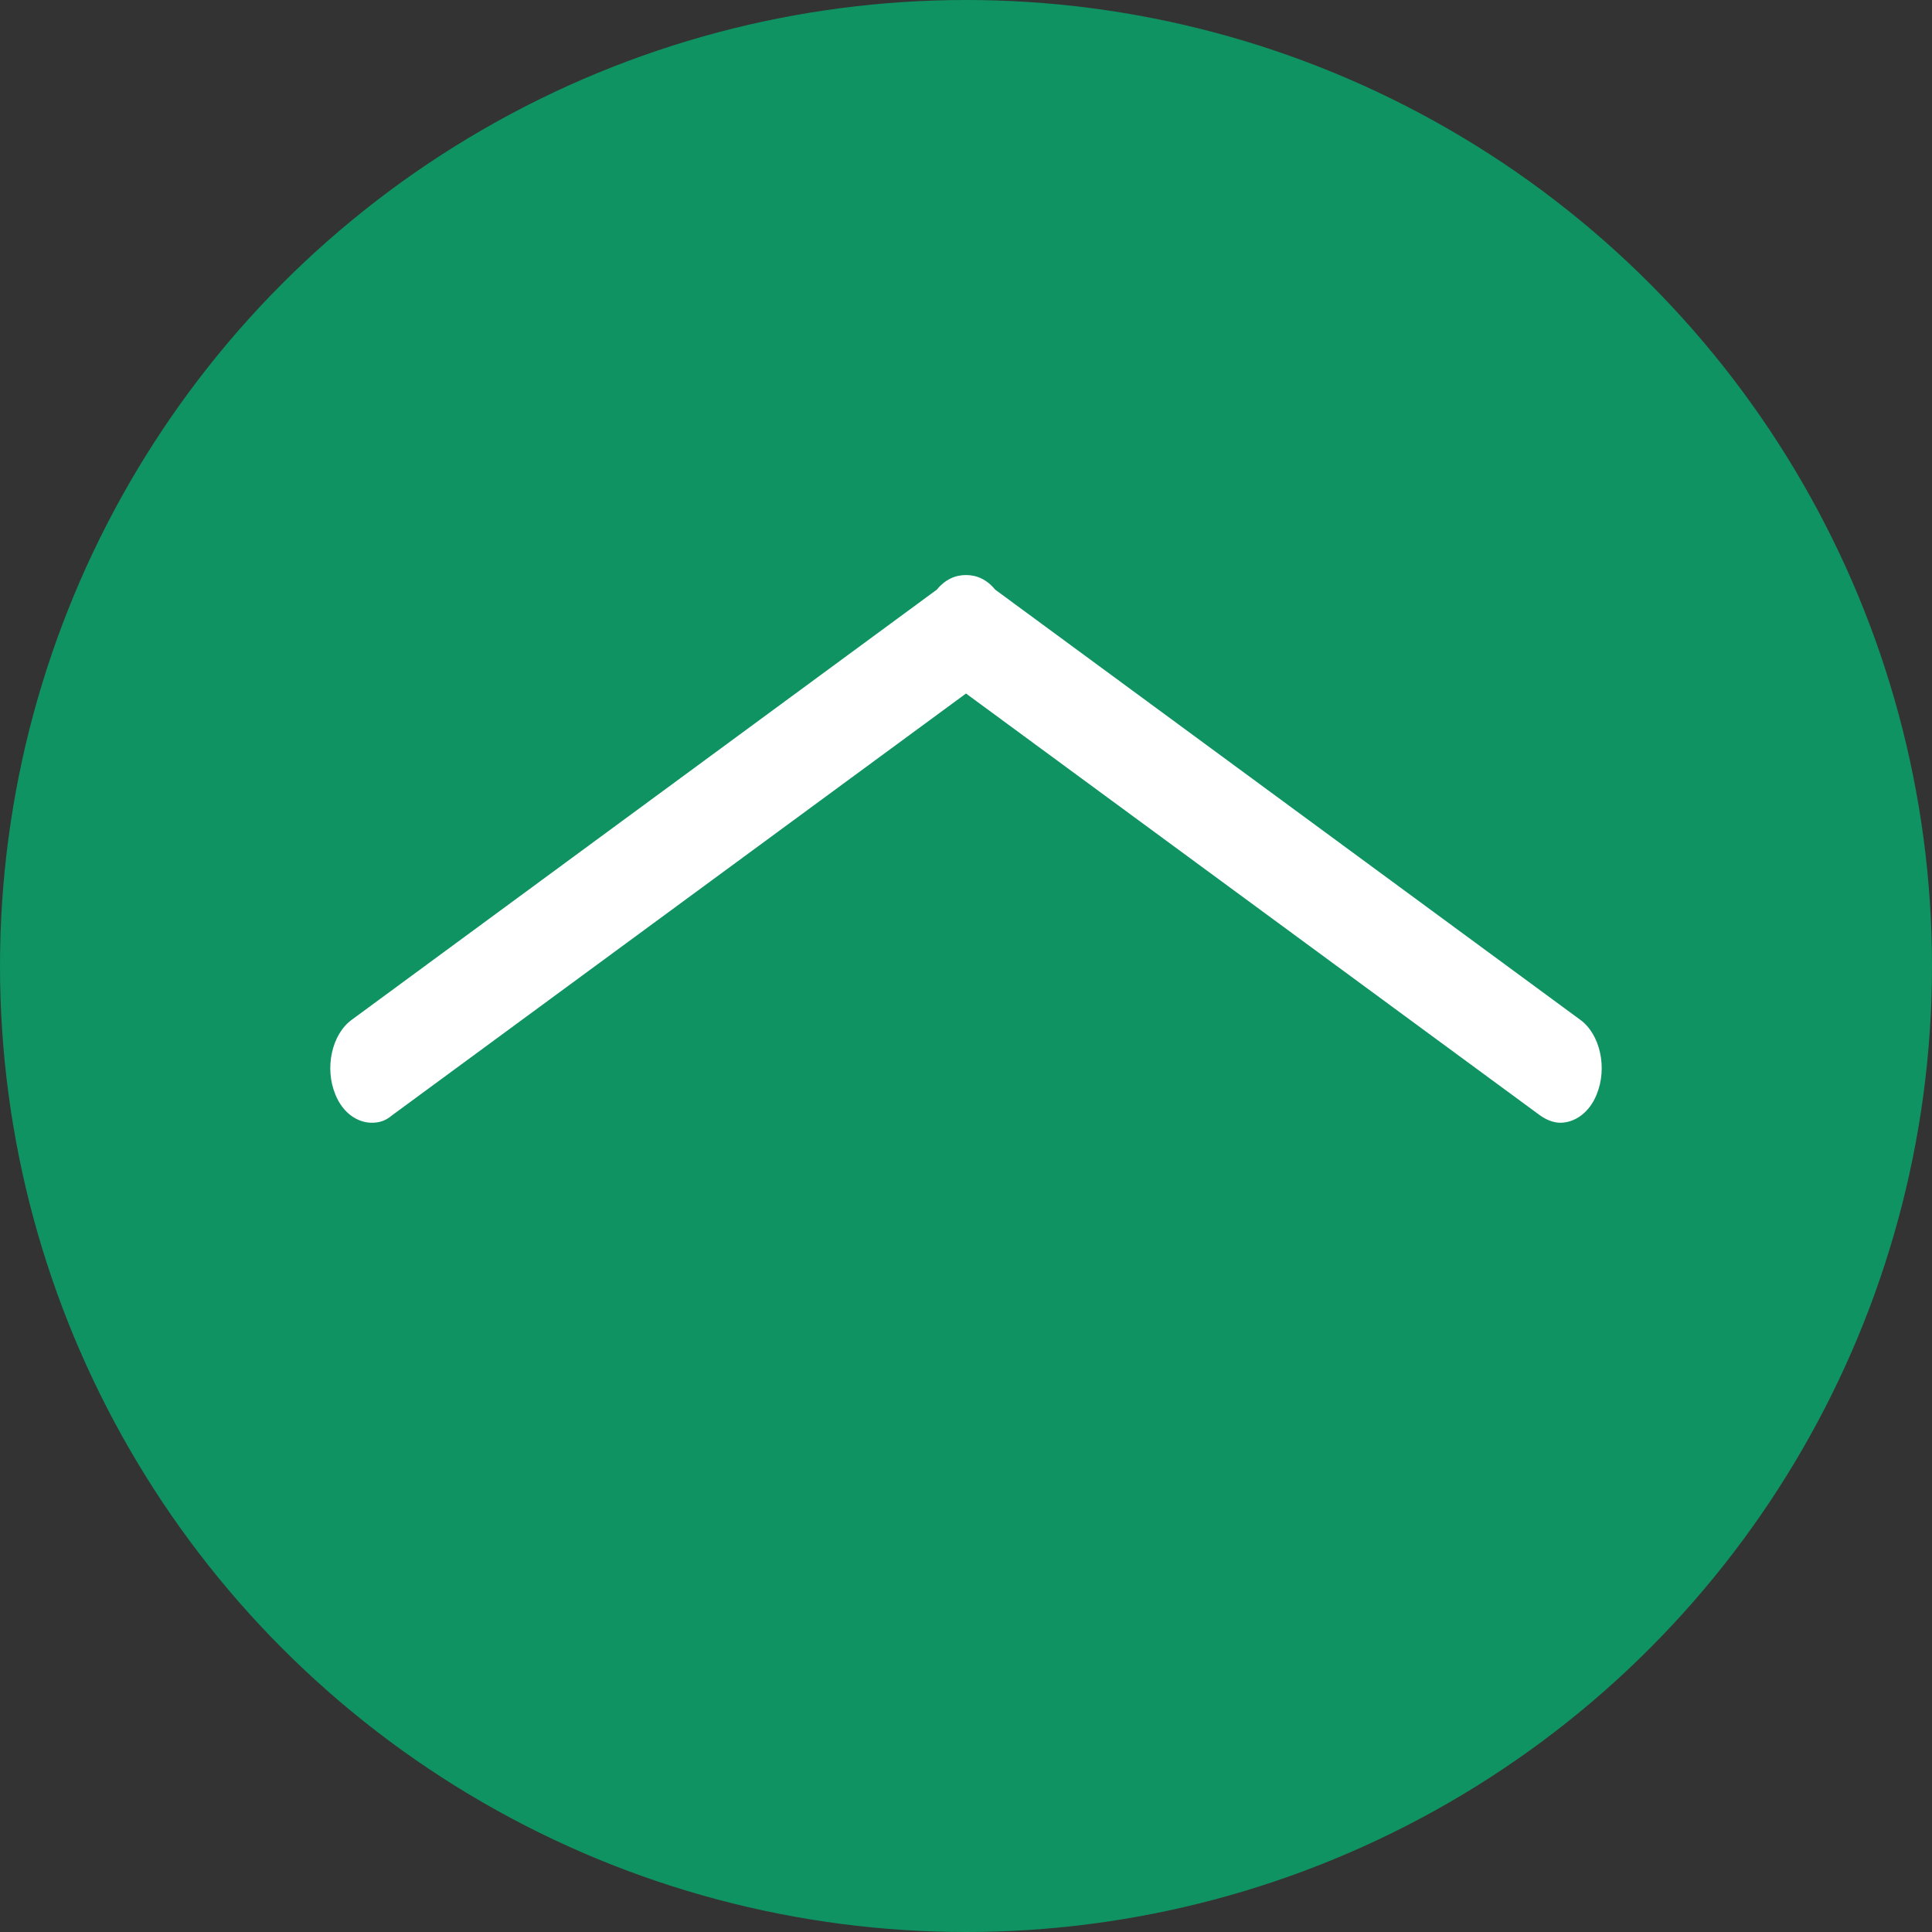 <?xml version="1.0" encoding="utf-8"?>
<!-- Generator: Adobe Illustrator 27.0.1, SVG Export Plug-In . SVG Version: 6.00 Build 0)  -->
<svg version="1.1" id="レイヤー_1" xmlns="http://www.w3.org/2000/svg" xmlns:xlink="http://www.w3.org/1999/xlink" x="0px"
	 y="0px" viewBox="0 0 212 212" style="enable-background:new 0 0 212 212;" xml:space="preserve">
<rect x="0" y="0" width="212" height="212" fill="#333333" stroke="none"/>
<style type="text/css">
	.st0{fill:#0F9362;}
	.st1{fill:#FFFFFF;}
</style>
<circle class="st0" cx="106" cy="106" r="106"/>
<path class="st1" d="M173.4,111.9l-64.2-47.2c-0.9-1.1-2-1.6-3.2-1.6c-1.2,0-2.3,0.5-3.2,1.6l-64.2,47.2c-2.2,1.6-3,5.3-1.8,8.2
	c0.8,2,2.4,3.1,4,3.1c0.8,0,1.5-0.2,2.2-0.8l63-46.3l63,46.3c0.7,0.5,1.5,0.8,2.2,0.8c1.6,0,3.2-1.1,4-3.1
	C176.4,117.2,175.6,113.5,173.4,111.9z"/>
</svg>

